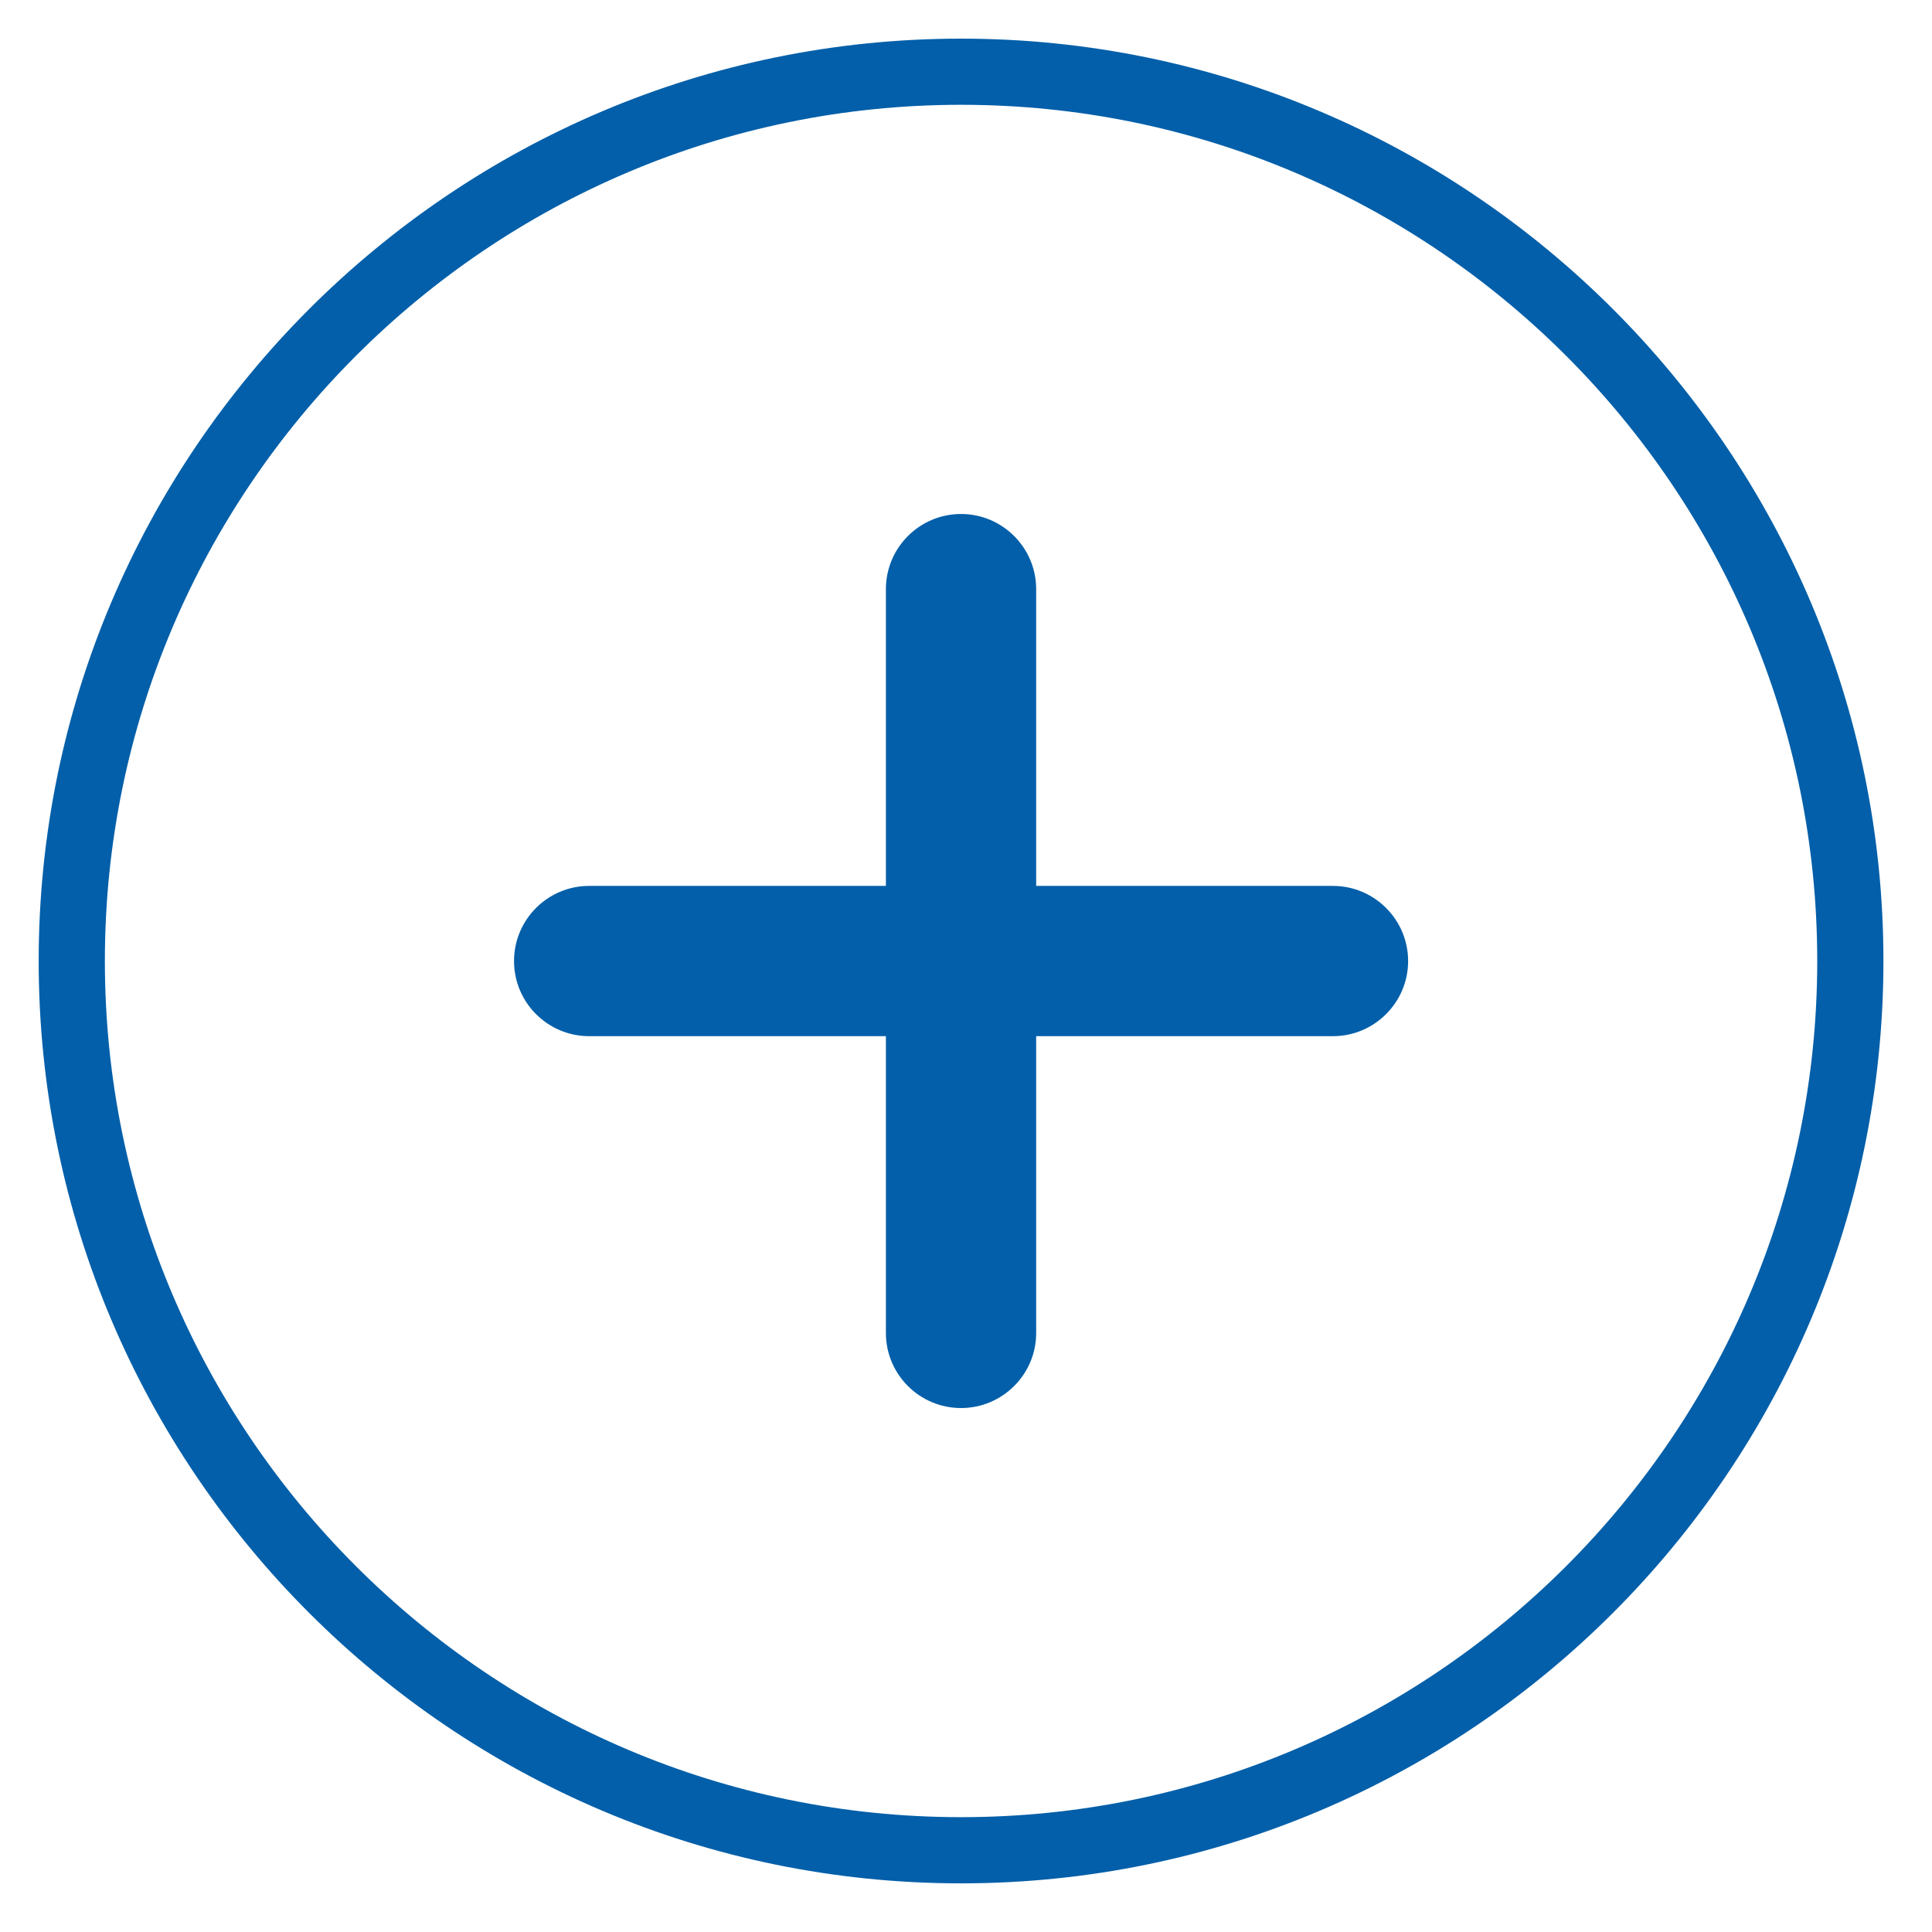 <?xml version="1.0" encoding="utf-8"?>
<!-- Generator: Adobe Illustrator 16.0.0, SVG Export Plug-In . SVG Version: 6.00 Build 0)  -->
<!DOCTYPE svg PUBLIC "-//W3C//DTD SVG 1.1//EN" "http://www.w3.org/Graphics/SVG/1.1/DTD/svg11.dtd">
<svg version="1.1" id="Layer_1" xmlns:x="http://ns.adobe.com/Extensibility/1.0/" xmlns:i="http://ns.adobe.com/AdobeIllustrator/10.0/" xmlns:graph="http://ns.adobe.com/Graphs/1.0/"
	 xmlns="http://www.w3.org/2000/svg" xmlns:xlink="http://www.w3.org/1999/xlink" x="0px" y="0px" width="50px" height="50px"
	 viewBox="0 0 50 50" enable-background="new 0 0 50 50" xml:space="preserve">

<g>
	<defs>
		<rect id="SVGID_1_" x="1.001" y="1" width="47.742" height="47.744"/>
	</defs>
	<clipPath id="SVGID_2_">
		<use xlink:href="#SVGID_1_"  overflow="visible"/>
	</clipPath>
	<g clip-path="url(#SVGID_2_)">
		<path fill="#035FA9" d="M24.872,48.741c-13.163,0-23.871-10.707-23.871-23.87C1.001,11.708,11.709,1,24.872,1
			c13.161,0,23.871,10.708,23.871,23.871C48.743,38.034,38.033,48.741,24.872,48.741z M24.872,2.712
			c-12.219,0-22.158,9.94-22.158,22.159s9.939,22.157,22.158,22.157c12.218,0,22.158-9.938,22.158-22.157S37.09,2.712,24.872,2.712z
			"/>
	</g>
	<g clip-path="url(#SVGID_2_)">
		<path fill="#035FA9" d="M26.816,26.816h7.68c1.071,0,1.946-0.871,1.946-1.944c0-1.073-0.875-1.945-1.946-1.945h-7.68v-7.68
			c0-1.072-0.872-1.945-1.944-1.945c-1.075,0-1.945,0.873-1.945,1.945v7.68h-7.68c-1.072,0-1.944,0.872-1.944,1.945
			c0,1.073,0.872,1.944,1.944,1.944h7.68v7.682c0,1.07,0.87,1.942,1.945,1.942c1.072,0,1.944-0.872,1.944-1.942V26.816z"/>
	</g>
</g>
</svg>
